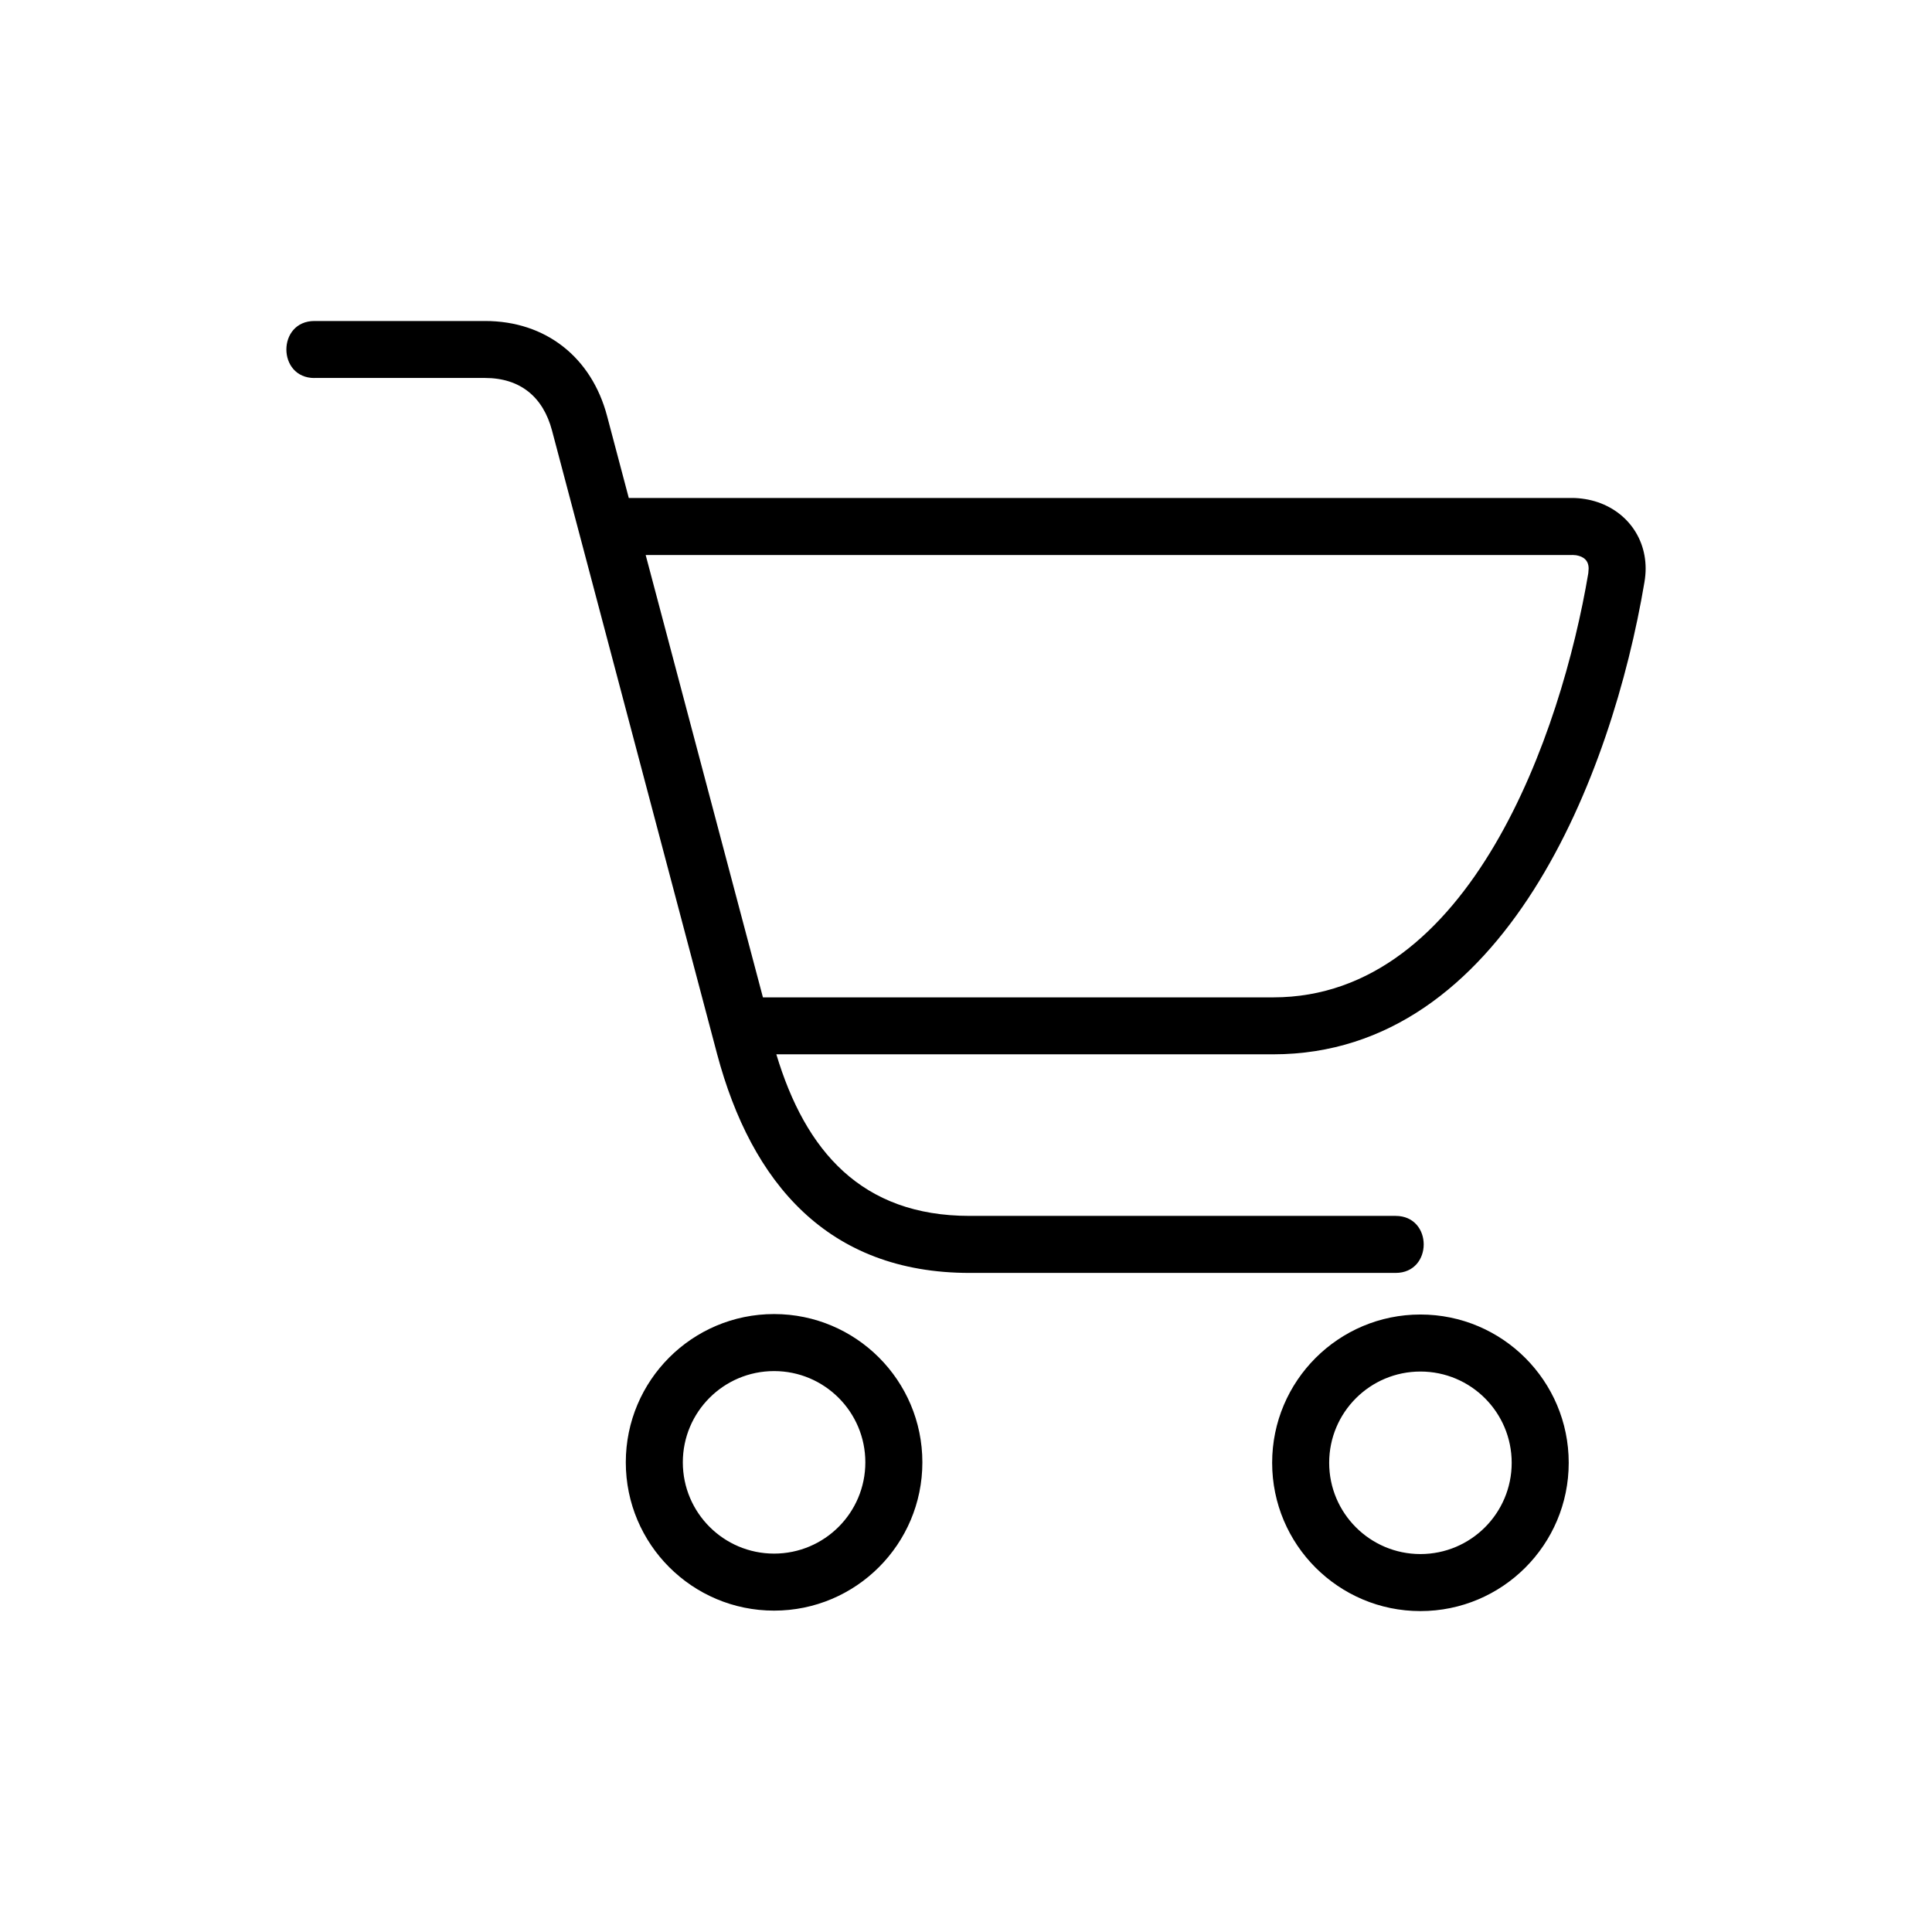 <?xml version="1.0" encoding="UTF-8"?>
<!-- Uploaded to: SVG Repo, www.svgrepo.com, Generator: SVG Repo Mixer Tools -->
<svg fill="#000000" width="800px" height="800px" version="1.1" viewBox="144 144 512 512" xmlns="http://www.w3.org/2000/svg">
 <path d="m227.34 244.18c-9.93 0-9.93-15.113 0-15.113h45.207c16.141 0 28.25 9.688 32.344 25.211l5.742 21.688h250.01c1.102 0 2.297 0.105 3.492 0.301 9.281 1.543 15.977 8.887 15.977 18.426 0 1.117-0.105 2.359-0.332 3.672-8.508 50.59-36.969 125.04-98.363 125.04h-131.68c7.707 25.633 22.582 42.82 51.223 42.82h112.89c9.93 0 9.93 15.113 0 15.113h-112.89c-37.621 0-57.812-23.926-66.898-57.918l-43.77-165.32c-2.359-8.934-8.449-13.934-17.773-13.934h-45.207zm293.09 248.18c21.703 0 39.297 17.594 39.297 39.297s-17.594 39.297-39.297 39.297-39.297-17.594-39.297-39.297 17.594-39.297 39.297-39.297zm0 15.113c-13.359 0-24.184 10.82-24.184 24.184 0 13.348 10.836 24.184 24.184 24.184 13.348 0 24.184-10.82 24.184-24.184 0-13.359-10.82-24.184-24.184-24.184zm-171.29-15.234c21.703 0 39.297 17.594 39.297 39.297 0 21.688-17.594 39.297-39.297 39.297-21.703 0-39.297-17.594-39.297-39.297s17.594-39.297 39.297-39.297zm0 15.113c-13.359 0-24.184 10.82-24.184 24.184 0 13.348 10.836 24.184 24.184 24.184 13.348 0 24.184-10.82 24.184-24.184 0-13.348-10.82-24.184-24.184-24.184zm211.51-216.27h-245.54l31.074 117.23h135.24c52.25 0 76.402-70.223 83.492-112.41l0.09-1.211c0-2.144-1.301-3.219-3.34-3.551l-1.027-0.074z"/>
</svg>